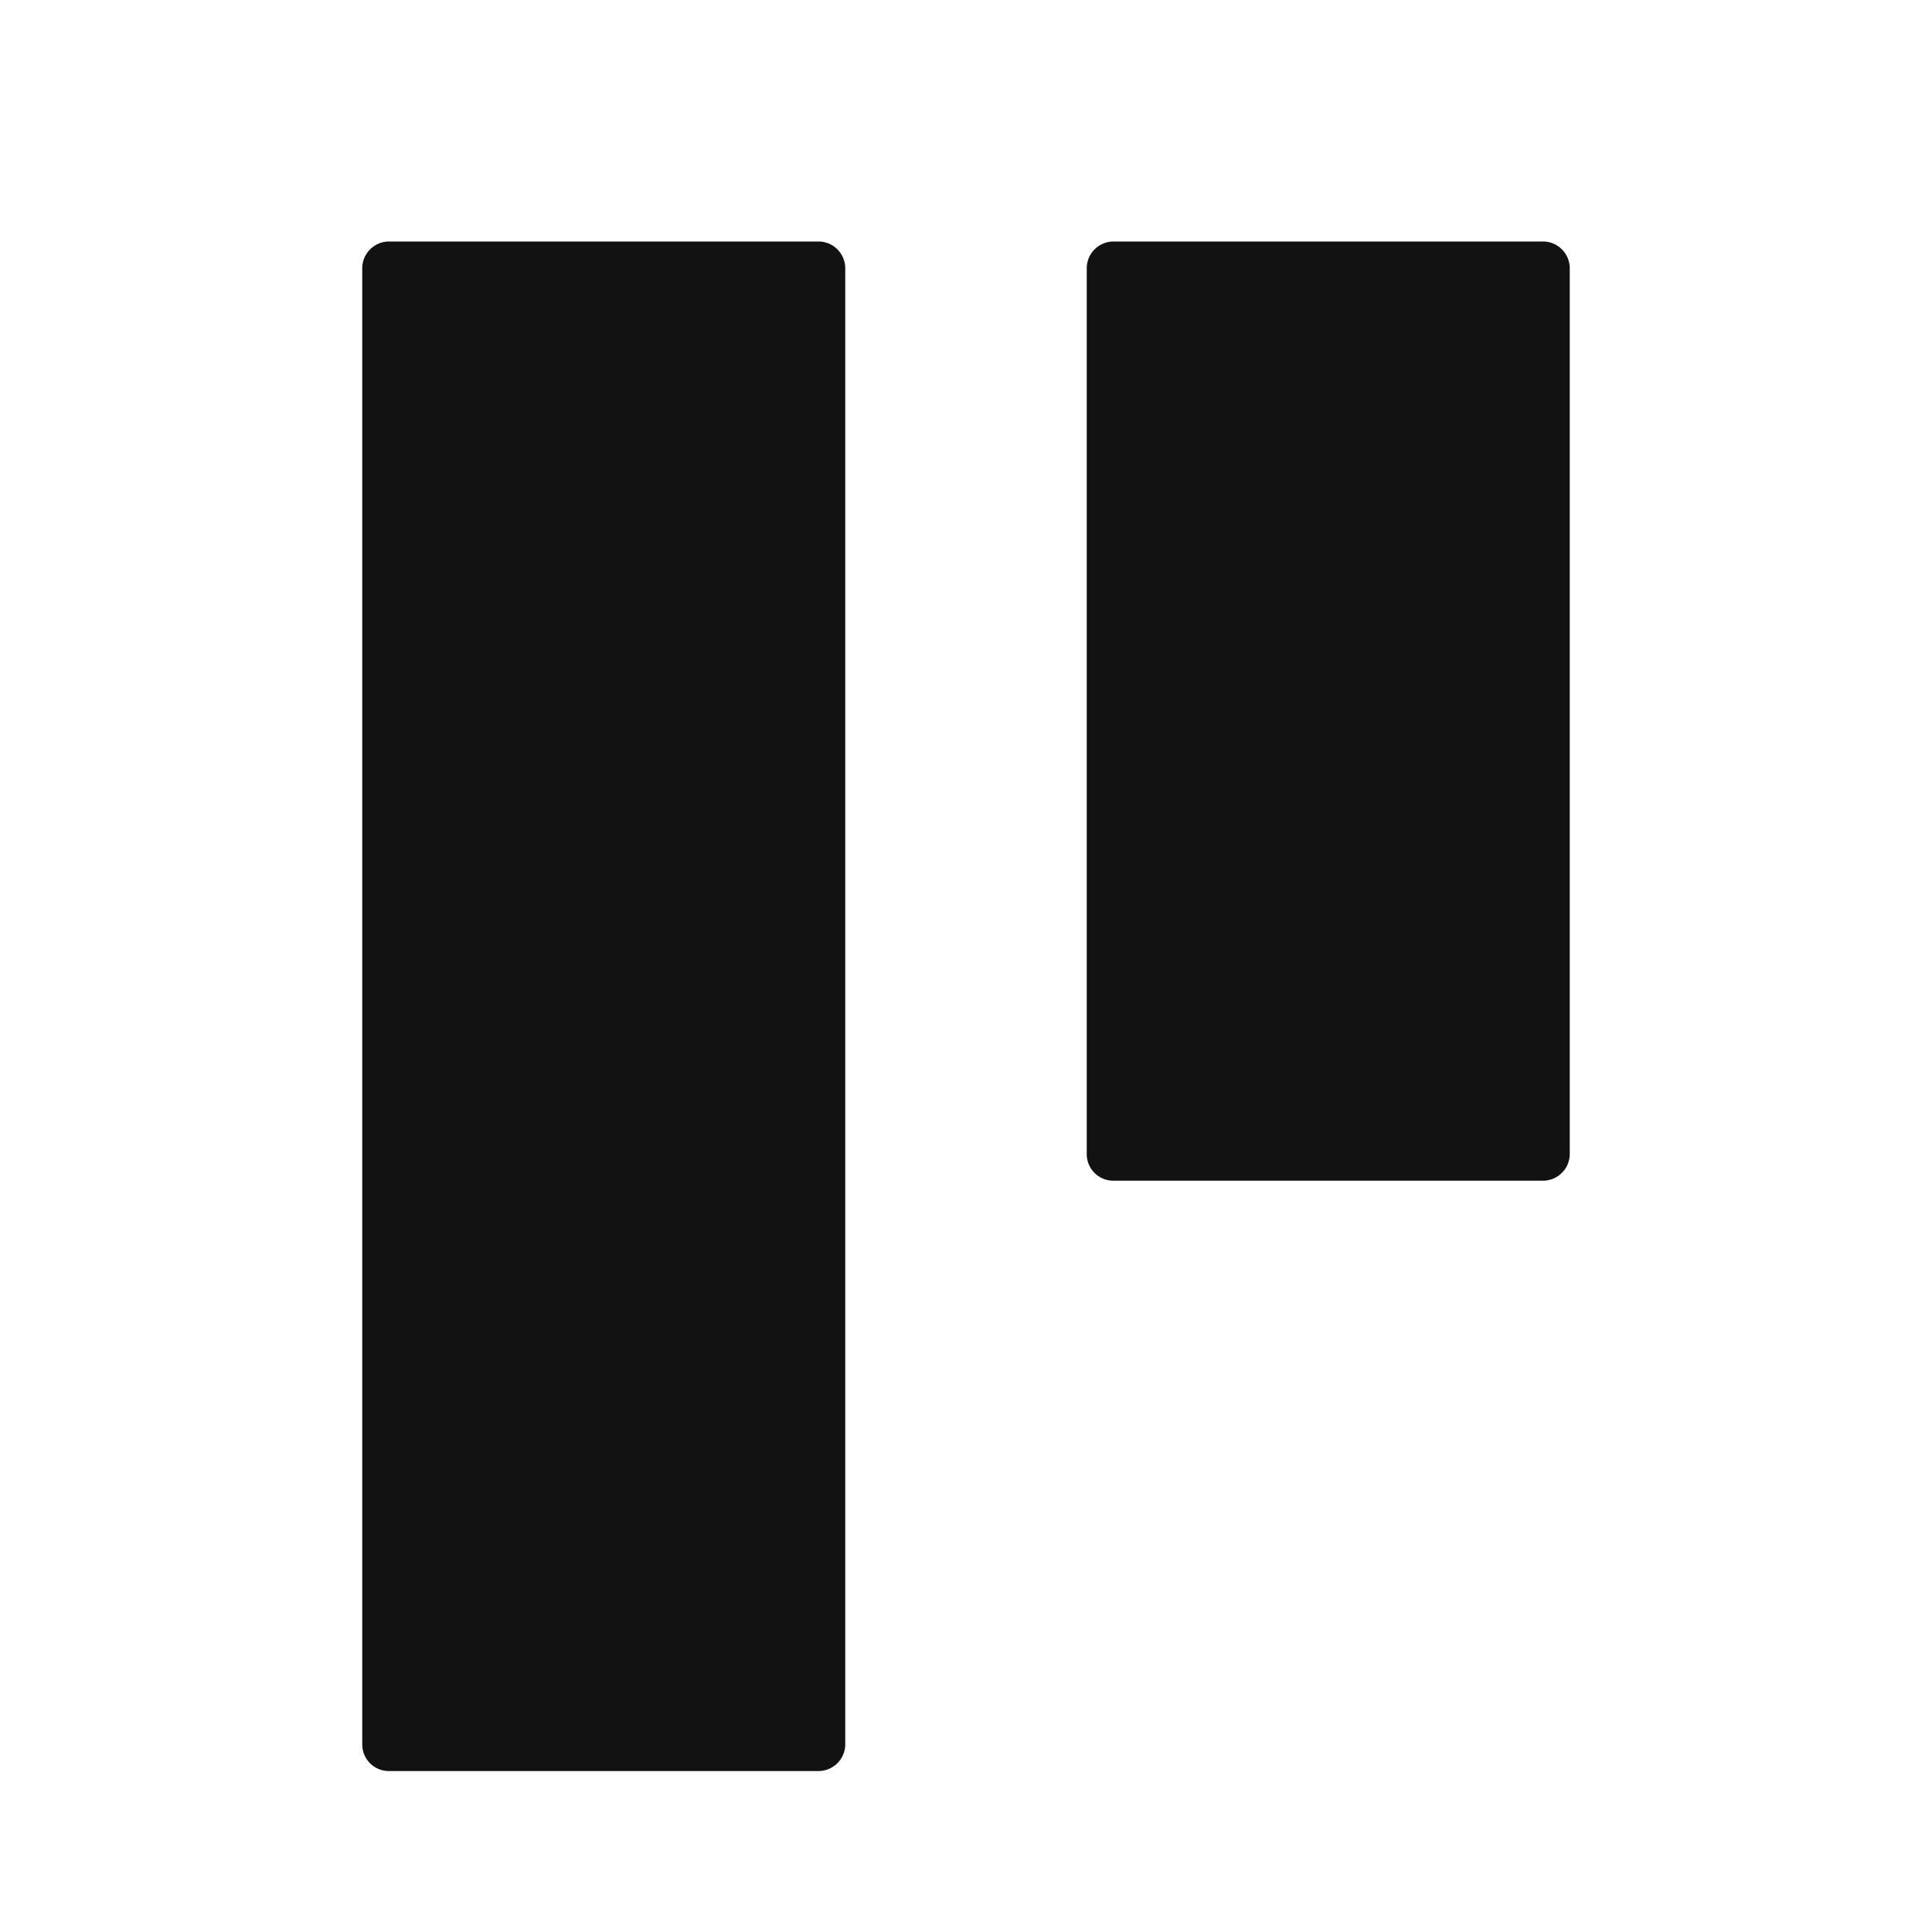<?xml version="1.0" encoding="UTF-8"?>
<svg data-bbox="3 2 10 12.667" xmlns="http://www.w3.org/2000/svg" viewBox="0 0 16 16" height="16" width="16" data-type="color">
    <g>
        <path fill="#121212" d="M7 2.222v12.223c0 .123-.1.222-.222.222H3.222A.22.22 0 0 1 3 14.445V2.222C3 2.099 3.1 2 3.222 2h3.556c.123 0 .222.1.222.222" data-color="1"/>
        <path fill="#121212" d="M13 2.222v7.334c0 .123-.1.222-.222.222H9.222A.22.22 0 0 1 9 9.556V2.222C9 2.099 9.1 2 9.222 2h3.556c.123 0 .222.1.222.222" data-color="1"/>
    </g>
</svg>
